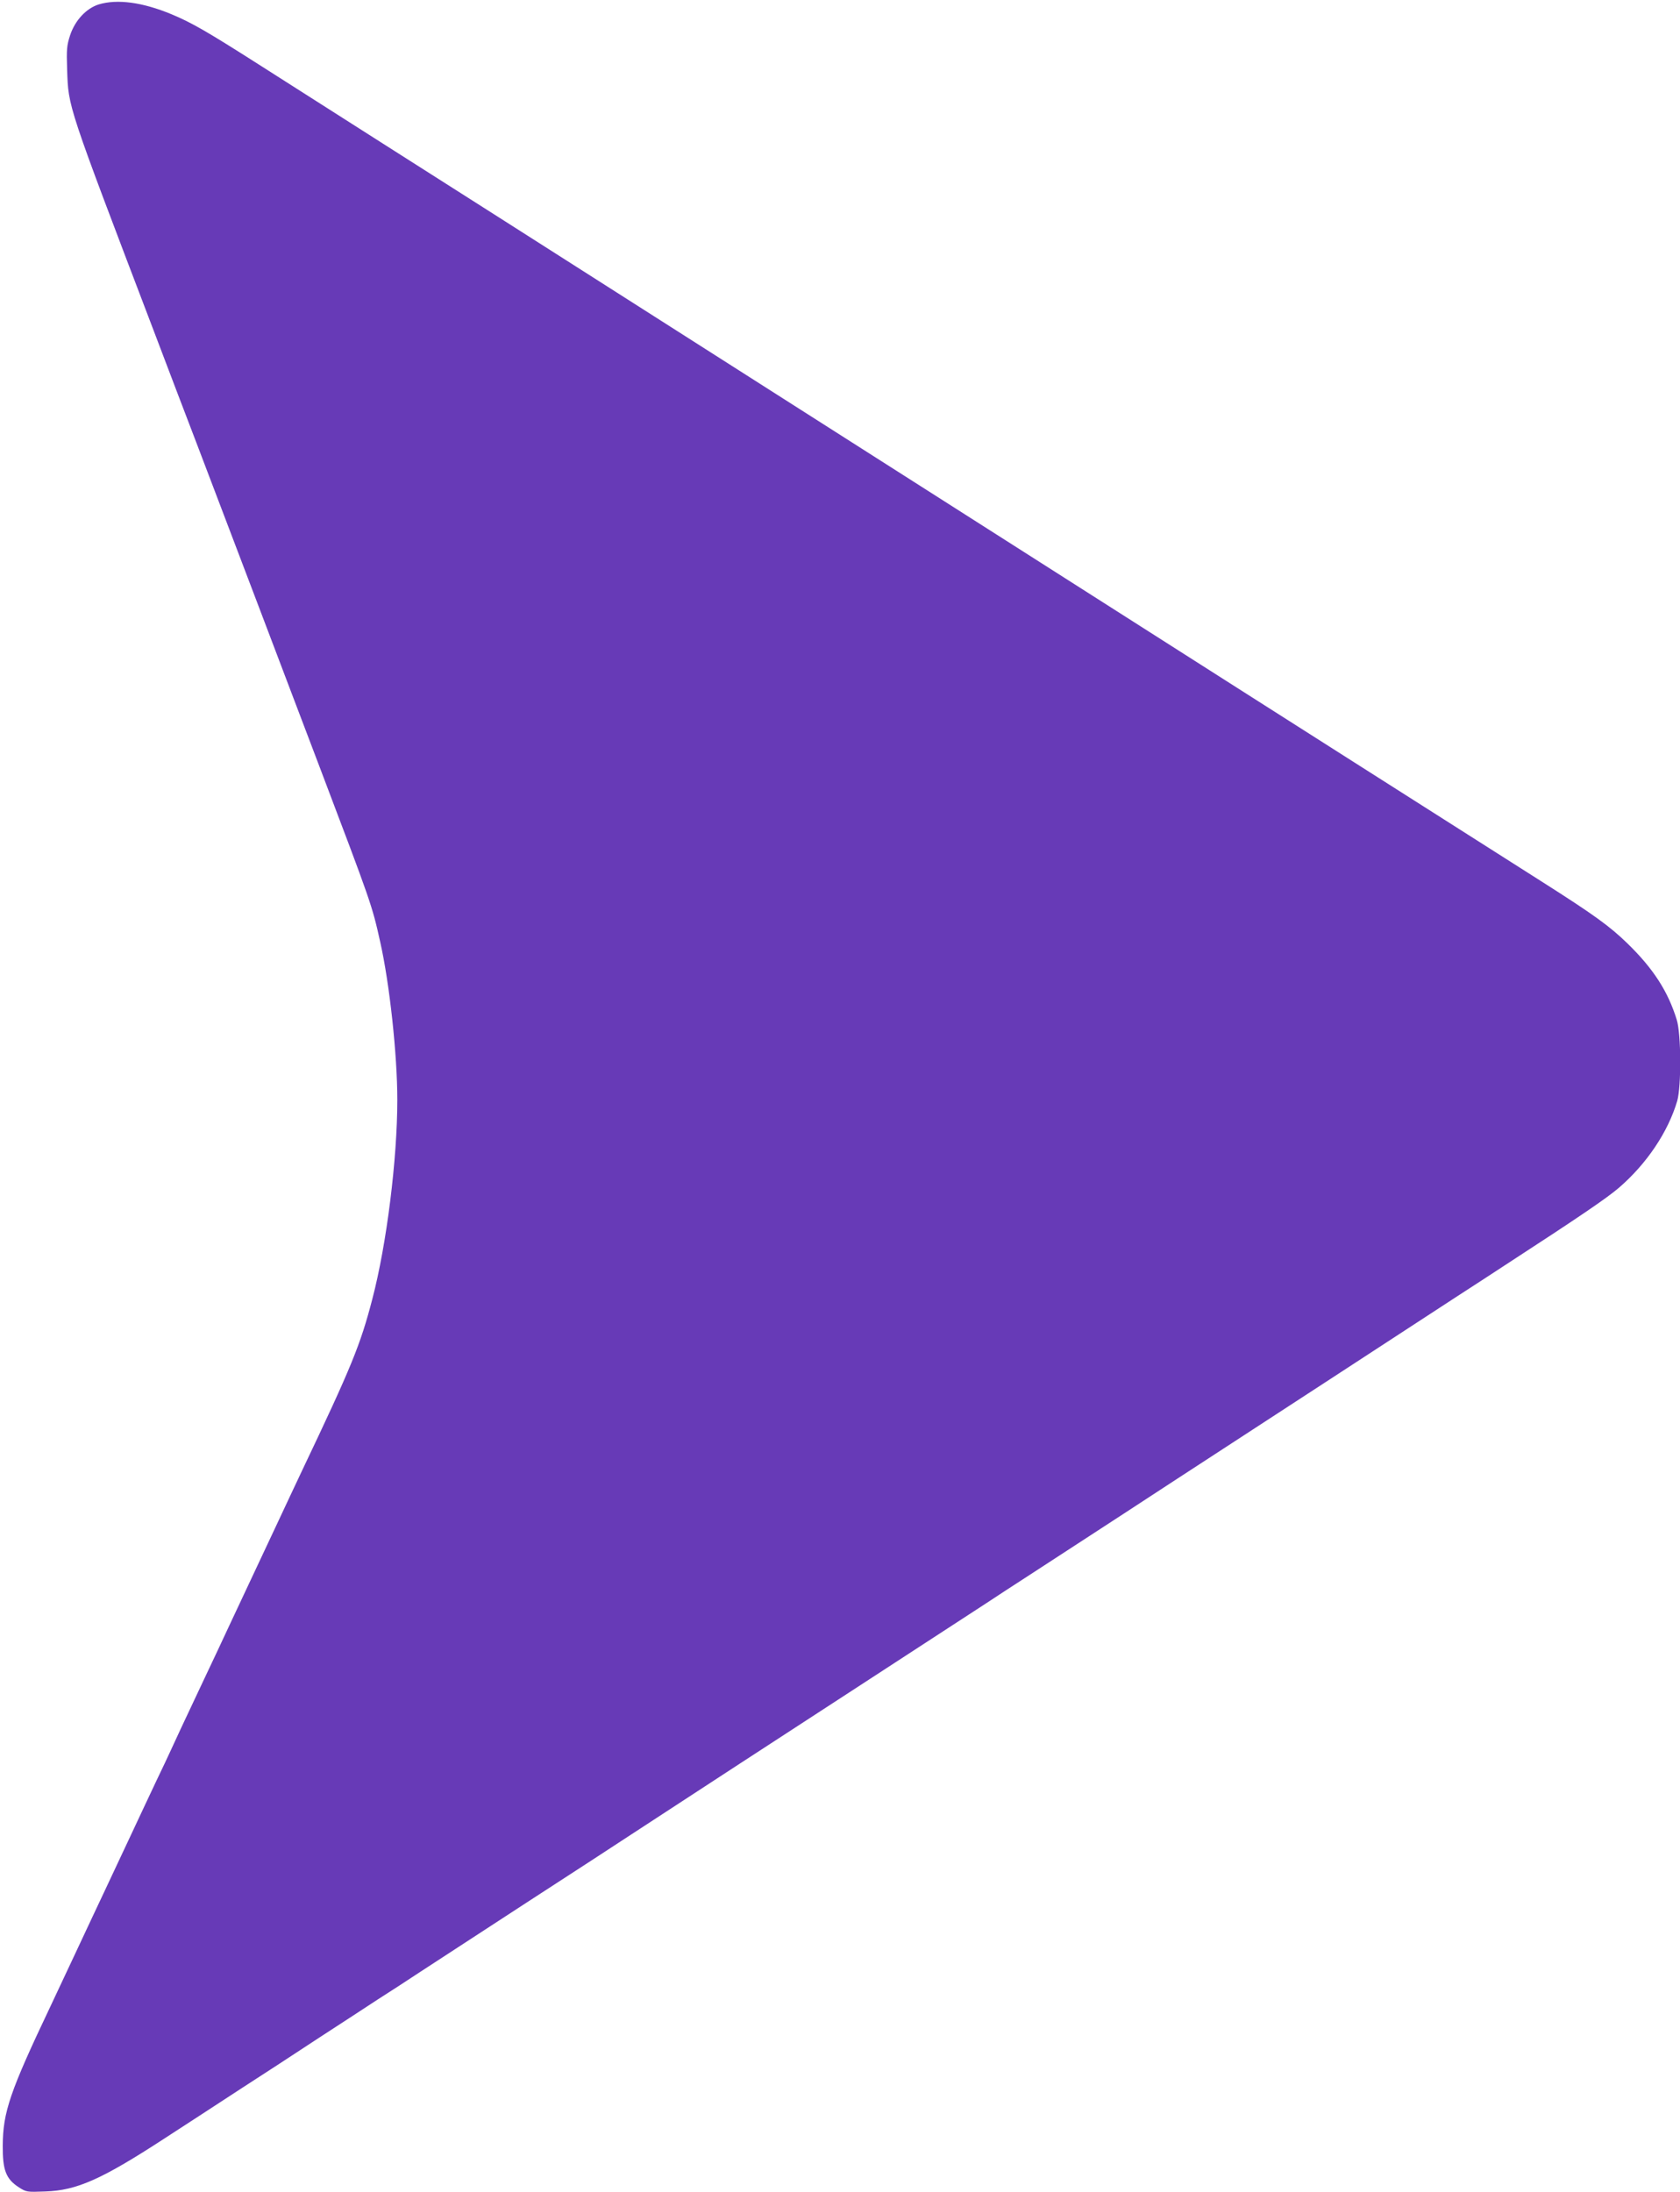 <?xml version="1.0" standalone="no"?>
<!DOCTYPE svg PUBLIC "-//W3C//DTD SVG 20010904//EN"
 "http://www.w3.org/TR/2001/REC-SVG-20010904/DTD/svg10.dtd">
<svg version="1.0" xmlns="http://www.w3.org/2000/svg"
 width="981pt" height="1280pt" viewBox="0 0 981 1280"
 preserveAspectRatio="xMidYMid meet">
<g transform="translate(0,1280) scale(0.1,-0.1)"
fill="#673ab7" stroke="none">
<path d="M576 12774 c-72 -23 -137 -92 -166 -178 -20 -61 -22 -82 -18 -204 8
-221 -3 -189 507 -1527 71 -187 188 -495 261 -685 291 -765 431 -1133 570
-1500 32 -85 92 -243 133 -350 306 -807 309 -814 357 -1030 55 -244 100 -659
100 -923 0 -344 -62 -843 -146 -1163 -69 -266 -121 -394 -409 -999 -31 -66
-101 -214 -155 -330 -54 -115 -124 -264 -155 -330 -31 -66 -83 -176 -115 -245
-32 -69 -98 -210 -148 -315 -127 -269 -161 -342 -192 -410 -15 -33 -53 -114
-85 -180 -31 -66 -101 -214 -155 -330 -54 -115 -124 -264 -155 -330 -31 -66
-101 -214 -155 -330 -54 -115 -124 -264 -155 -330 -237 -499 -278 -618 -279
-815 -1 -142 19 -194 93 -242 45 -29 48 -29 156 -25 183 6 329 71 690 306 127
82 329 214 450 293 121 78 327 212 457 298 131 85 286 186 345 225 60 38 171
110 248 161 77 50 356 232 620 404 264 171 539 350 610 397 636 415 689 450
1140 743 432 281 591 385 931 606 60 40 177 116 259 169 177 115 356 232 550
358 235 154 414 270 535 349 137 89 1176 766 1410 919 91 59 224 145 295 192
423 275 578 381 647 440 164 141 289 328 342 509 24 85 23 390 -3 473 -51 166
-137 299 -288 446 -104 101 -195 167 -505 364 -35 22 -225 143 -423 269 -469
298 -562 357 -670 426 -91 57 -633 403 -3265 2080 -806 514 -1579 1006 -1718
1095 -301 191 -1054 671 -1415 901 -295 188 -388 242 -506 291 -169 70 -316
90 -425 57z"/>
</g>
</svg>
